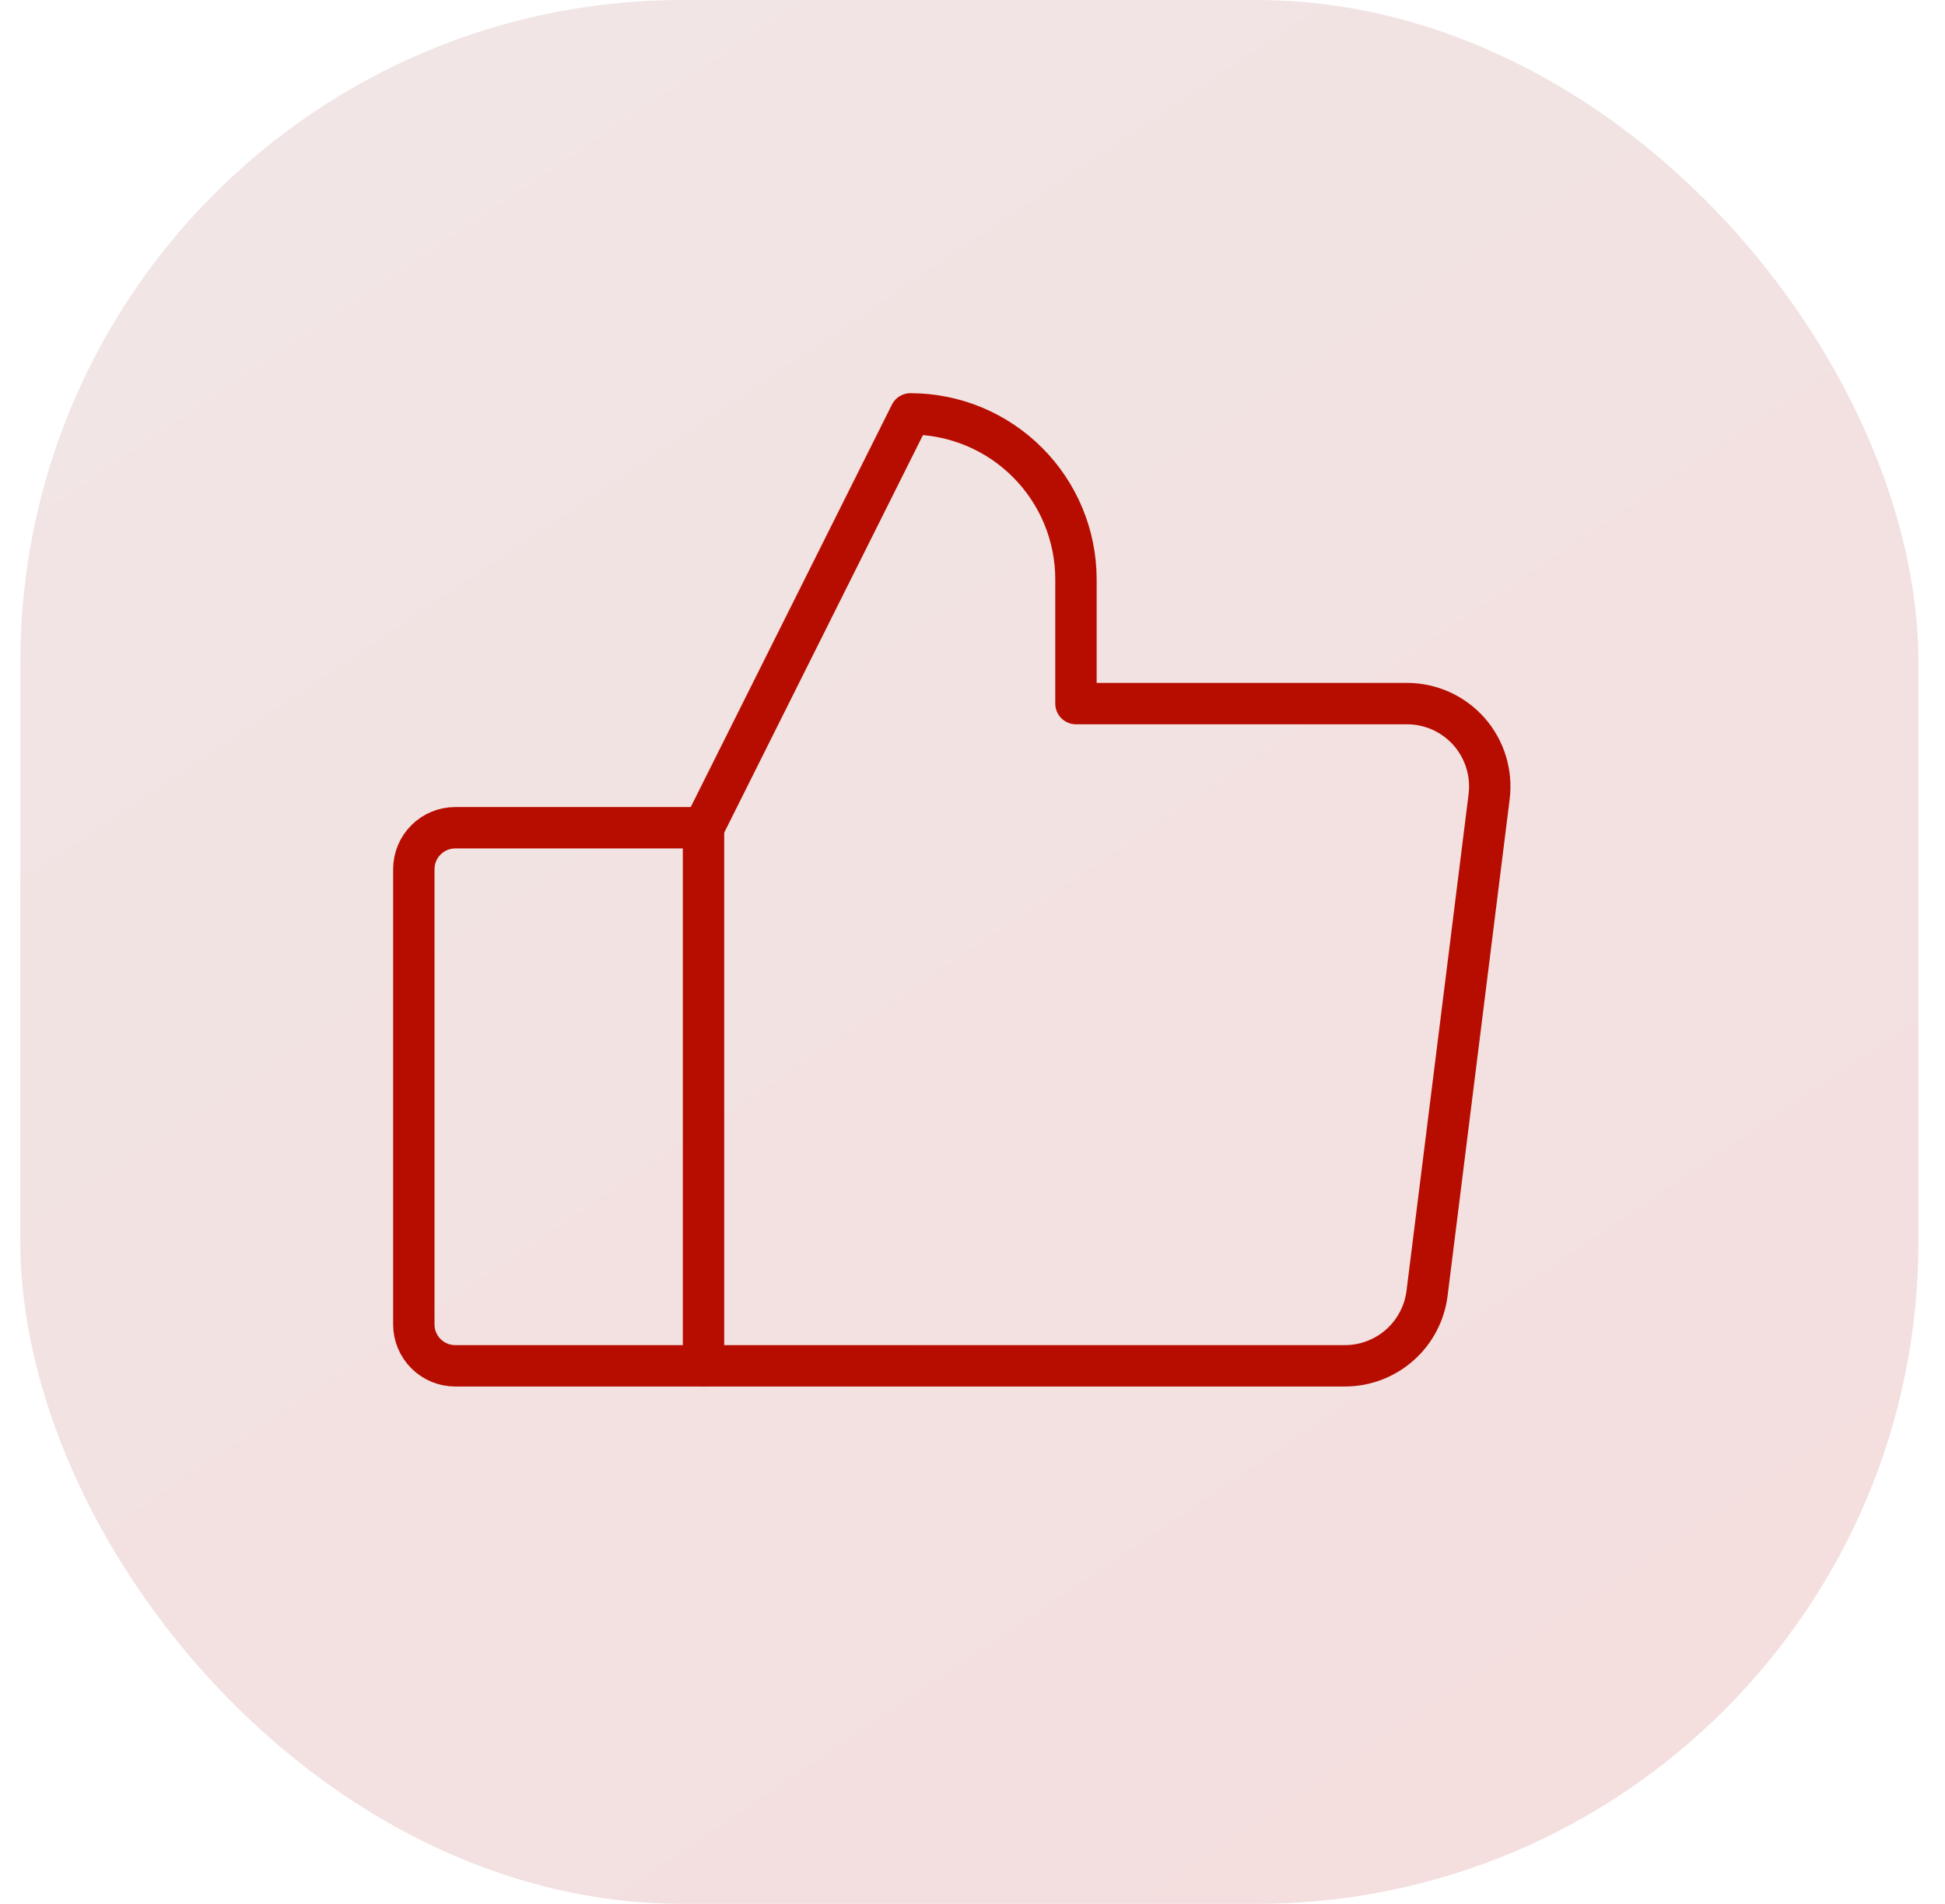 <?xml version="1.0" encoding="UTF-8"?> <svg xmlns="http://www.w3.org/2000/svg" width="47" height="46" viewBox="0 0 47 46" fill="none"><rect x="0.491" width="45.867" height="46" rx="16" fill="url(#paint0_linear_36_62)"></rect><g clip-path="url(#clip0_36_62)"><path d="M11 20H17V33H11C10.735 33 10.48 32.895 10.293 32.707C10.105 32.52 10 32.265 10 32V21C10 20.735 10.105 20.48 10.293 20.293C10.48 20.105 10.735 20 11 20Z" stroke="#B70D00" stroke-linecap="round" stroke-linejoin="round"></path><path d="M17 20L22 10C23.061 10 24.078 10.421 24.828 11.172C25.579 11.922 26 12.939 26 14V17H34C34.284 17 34.564 17.061 34.823 17.177C35.081 17.294 35.312 17.465 35.5 17.677C35.687 17.89 35.827 18.14 35.911 18.412C35.994 18.683 36.019 18.968 35.984 19.25L34.484 31.25C34.423 31.733 34.188 32.178 33.822 32.5C33.457 32.822 32.987 33 32.5 33H17" stroke="#B70D00" stroke-linecap="round" stroke-linejoin="round"></path></g><defs><linearGradient id="paint0_linear_36_62" x1="0.358" y1="2.9151e-07" x2="35.981" y2="52.978" gradientUnits="userSpaceOnUse"><stop stop-color="#F1E6E6"></stop><stop offset="1" stop-color="#F4DDDD"></stop></linearGradient><clipPath id="clip0_36_62"><rect width="32" height="32" fill="white" transform="translate(7 7)"></rect></clipPath></defs></svg> 